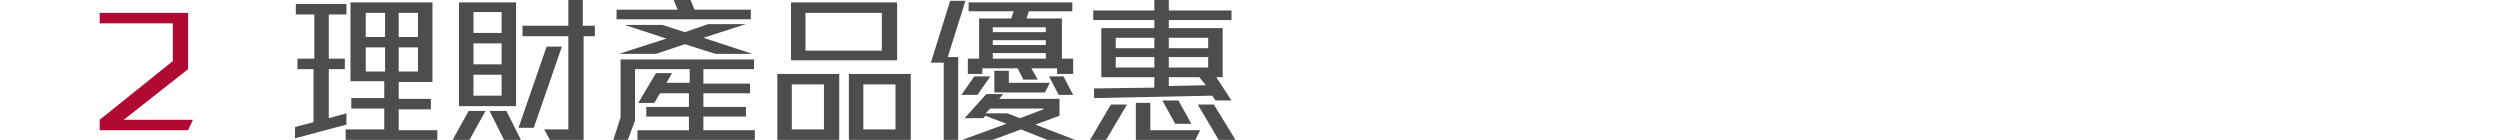 <svg id="Layer_1" xmlns="http://www.w3.org/2000/svg" viewBox="0 0 311 17.4"><style>.st0{fill:#b10a32}.st1{fill:#4d4d4d}</style><title>sub-content2-title</title><path class="st0" d="M23.4 16.2h-11v-1.3l9.1-7.3V2.9h-9.1V1.6h11v7l-8 6.3H24l-.6 1.3z"/><path class="st1" d="M36.7 17.2v-1.4l2.3-.6V8.6h-2V7.3h2.1V1.8h-2.3V.5h6.3v1.3h-2.2v5.5h2v1.3h-2v6.1l2.2-.6v1.4l-6.4 1.7zm6.3.2v-1.3h4.8v-2.6h-4.1v-1.3h4.1v-2.1h-4.2V.3h10.2v9.9h-4.2v2.1h4v1.3h-4v2.6h4.8v1.3H43zm4.9-15.8h-2.4v3h2.4v-3zm0 4.3h-2.4v3h2.4v-3zM52 1.6h-2.4v3H52v-3zm0 4.3h-2.4v3H52v-3zm6.4 11.5h-2.1l2-3.6h2.1l-2 3.6zm-1.3-4.2V.3h7.1v12.9h-7.1zm5.3-11.7h-3.5v2.6h3.5V1.5zm0 3.9h-3.5V8h3.5V5.4zm0 3.9h-3.5v2.6h3.5V9.3zm.3 8.1l-1.8-3.6H63l1.8 3.6h-2.1zm3.7-1.5h-1.9L68 5.8h1.9l-3.5 10.1zm6.2-11.4v12.9h-4.2l-.7-1.3h3V4.5H65V3.2h5.7V0h1.8v3.2H74v1.3h-1.4zm6.7 12.9v-1.2h6.4v-1.7h-5.3v-1.2h5.3v-1.7h-3.6l-.7 1.2h-2l2.2-3.7h2l-.7 1.2h2.9V8.6H79V15l-.9 2.4h-1.8l.9-2.8V7.4h16.6v1.2h-6.3v1.8h5.8v1.2h-5.8v1.7h5.3v1.2h-5.3v1.7h6.4v1.2H79.3zM76.7 2.5V1.2h7.6L83.8 0h2.1l.5 1.2h7v1.2H76.7zM89 6.7l-3.8-1.2-3.6 1.2H77l5.9-1.9-5.2-1.7h4.7l2.8.9 2.9-1h4.7l-5.3 1.7 6.1 2H89zm7.7 10.7V9.2h7.7v8.2h-7.7zm1.7-9.9V.3h13.2v7.2H98.4zm4.1 3h-4v5.6h4v-5.6zm7.2-8.9h-9.5v4.7h9.5V1.6zm-4.1 15.8V9.2h7.7v8.2h-7.7zm5.8-6.9h-4v5.6h4v-5.6zm6.5-3.4h1.3v10.3h-1.8V7.8h-1.6l2.4-7.7h1.9l-2.2 7zm12.4 10.3l-3.3-1.3-3.5 1.3h-3.8l5.5-2-2.6-1-.3.3H120l2.7-3h2.1l-.5.6h7.5v2.1l-3 1.1 5.2 2h-3.7zm-8.7-5.6h-2l1.6-2.3h2l-1.6 2.3zm9.9-2.6v-.7h-3.2l.8 1.4h-1.8l-.7-1.4h-4.4v.7h-1.8V7.3h1.4v-5h4l.3-.9h-5.6V.3h12.9v1.1H128l-.3.9h4.4v5h1.4v1.9h-2zm-1.6 4.3h-6.7l-.6.6h2.7l1.6.6 2.9-1.1v-.1zm.2-10.1h-6.6V4h6.6v-.6zm0 1.6h-6.6v.6h6.6V5zm0 1.6h-6.6v.7h6.6v-.7zm-.1 4.9h-6.3V8.8h1.8v1.5h5.1l-.6 1.2zm1.7.3l-1.2-2.3h1.8l1.2 2.3h-1.8zm5.9 5.6h-2l2.6-4.4h2l-2.6 4.4zm13.7-4.8l-.5-.7-14.7.3V11l7.5-.1V9.6H137V3.5h6.6v-1H136V1.3h7.6V0h1.8v1.3h7.8v1.2h-7.8v1h6.7v6.1h-.8l1.9 2.9h-1.9zm-7.7-7.9h-4.8V6h4.8V4.7zm0 2.4h-4.8v1.3h4.8V7.1zm5.1 10.3h-7.4v-4.6h1.8v3.4h6.2l-.6 1.2zm-2.5-2l-1.6-2.9h2l1.6 2.9h-2zm4.1-10.7h-4.9V6h4.9V4.7zm0 2.4h-4.9v1.3h4.9V7.1zm-1.1 2.5h-3.8v1.1l4.6-.1-.8-1zm2.4 7.8L149 13h2l2.7 4.4h-2.1z"/></svg>